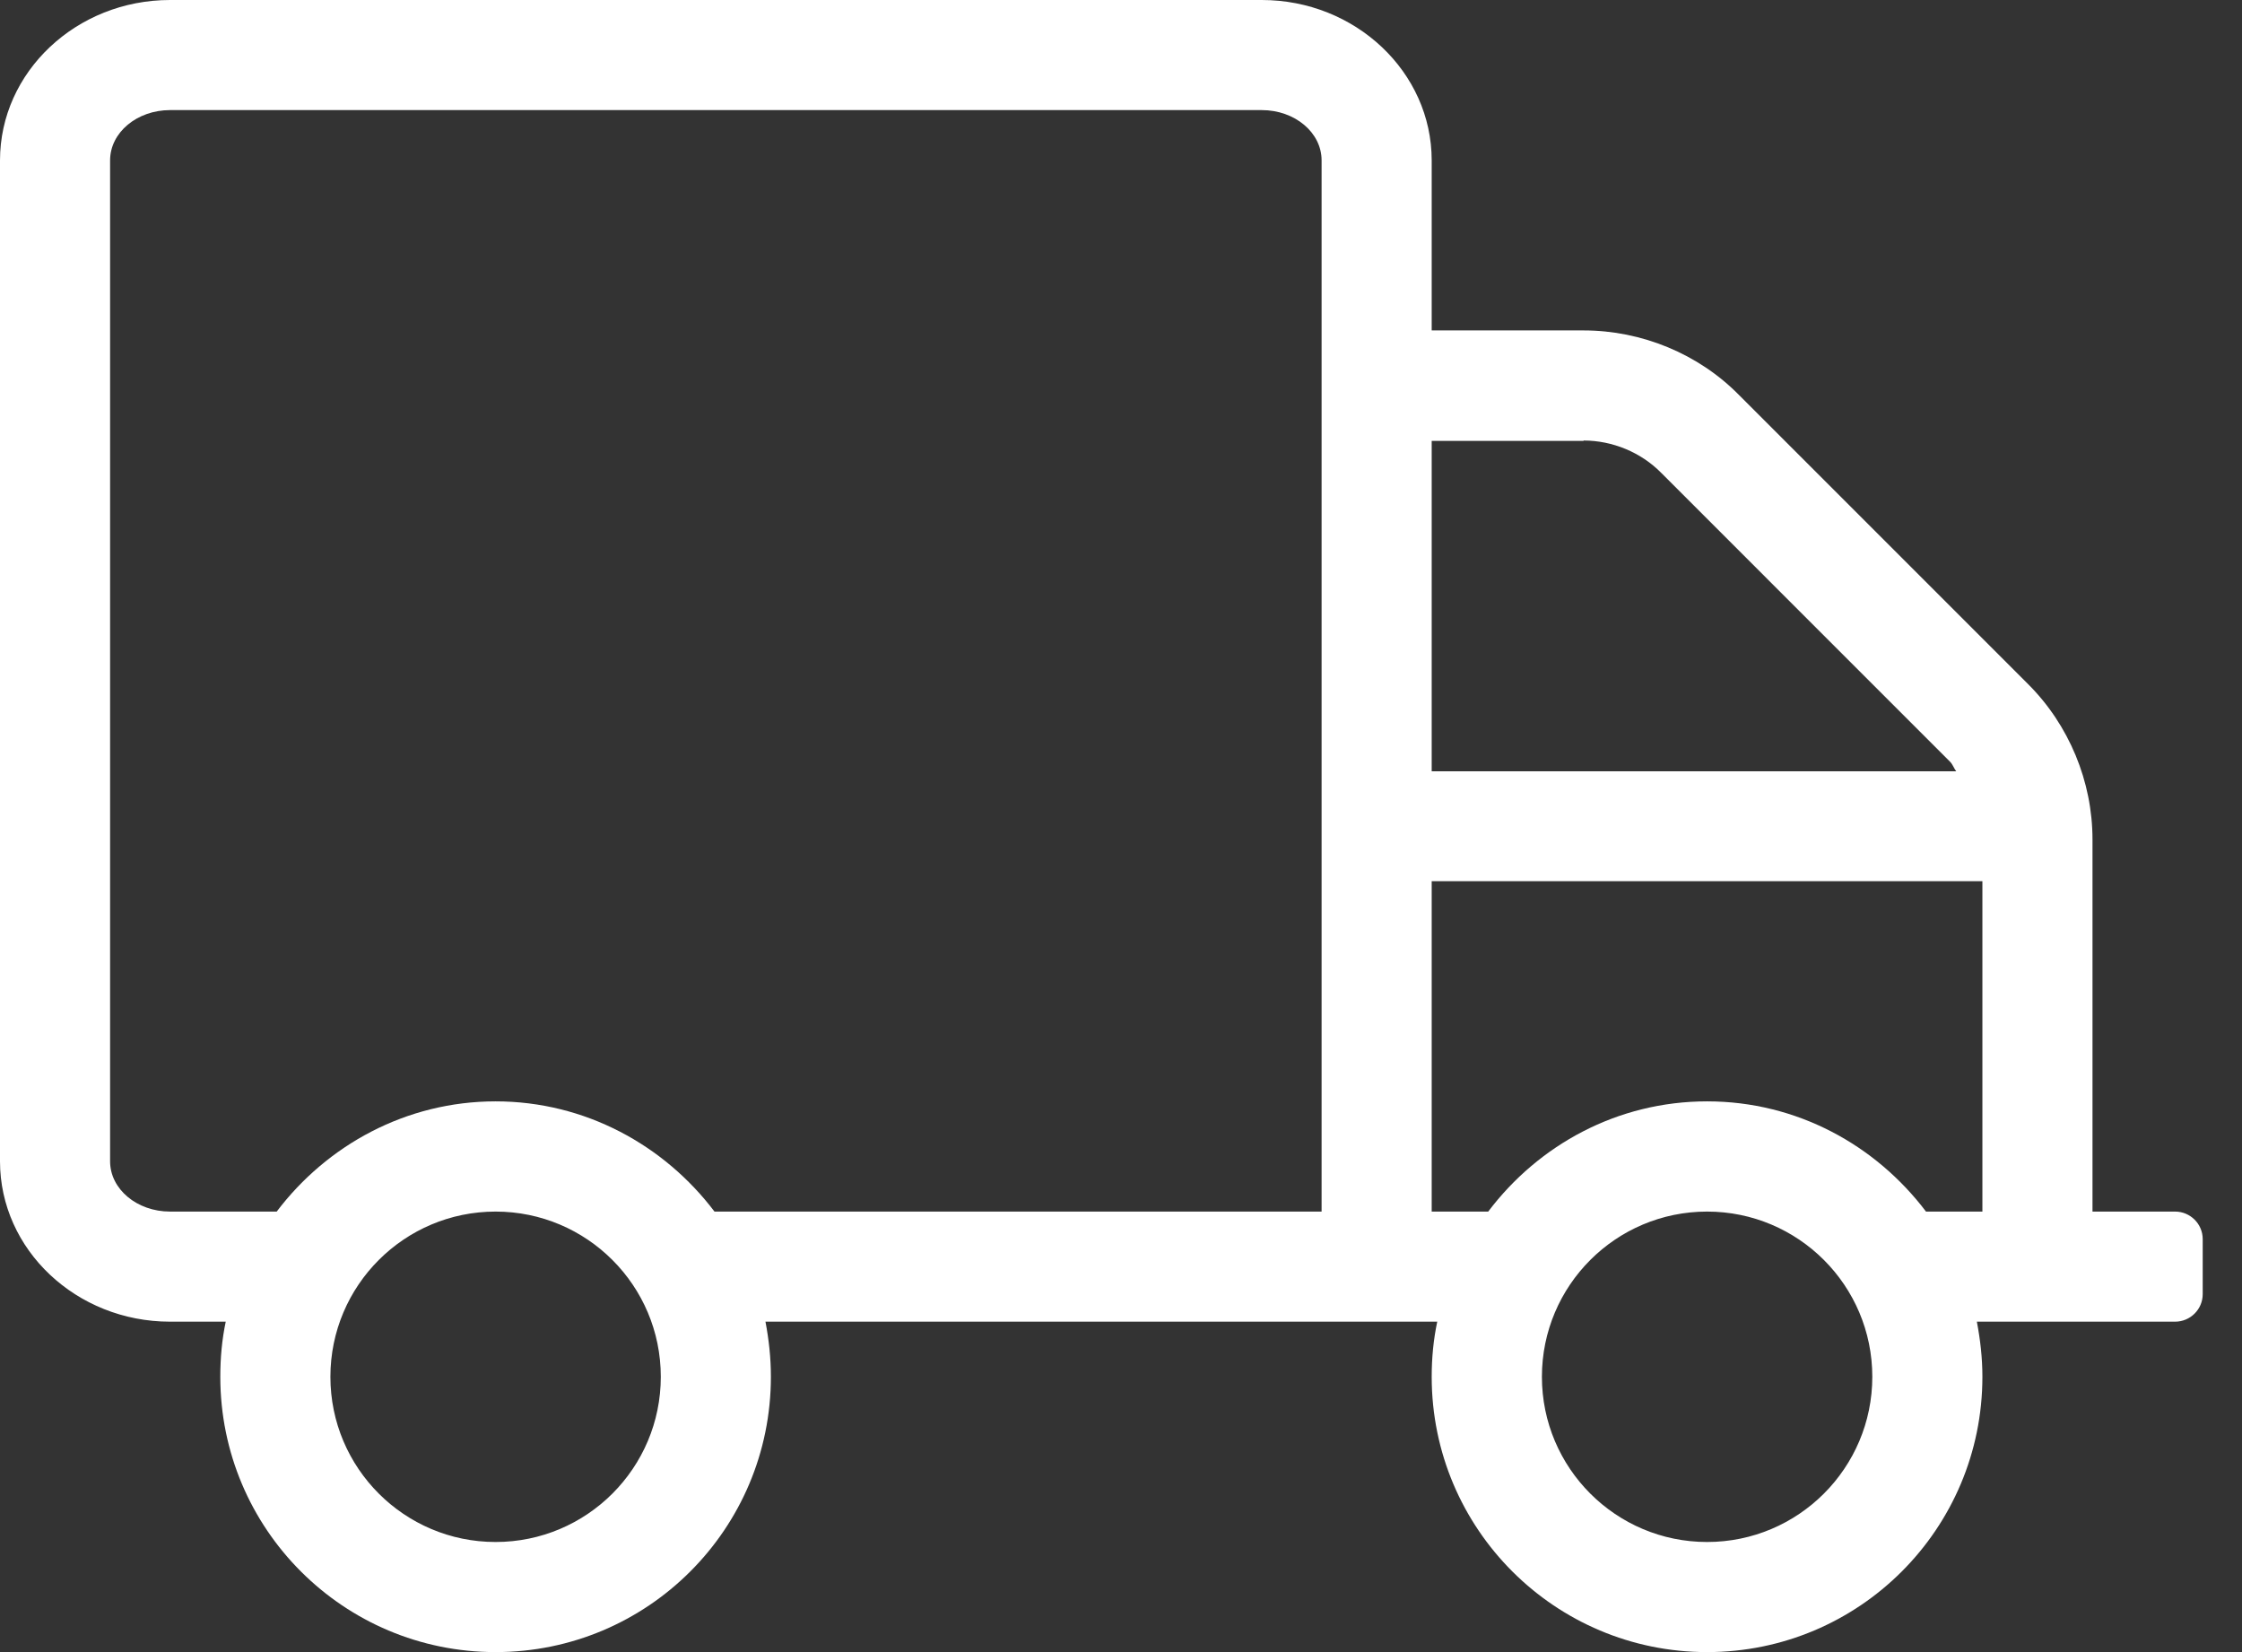 <svg width="19" height="14" viewBox="0 0 19 14" fill="none" xmlns="http://www.w3.org/2000/svg">
<rect x="0" y="0" width="19" height="14" fill="#333333" stroke="none"/>
<path d="M18.433 10.267H17.733V7.114C17.733 6.624 17.535 6.143 17.185 5.795L14.738 3.348C14.394 2.998 13.912 2.8 13.42 2.8H12.133V1.359C12.133 0.61 11.486 0 10.693 0H1.441C0.647 0 0 0.61 0 1.359V9.841C0 10.59 0.647 11.2 1.441 11.2H1.913C1.881 11.352 1.867 11.506 1.867 11.667C1.867 12.956 2.911 14 4.2 14C5.489 14 6.533 12.956 6.533 11.667C6.533 11.506 6.516 11.352 6.487 11.2H12.18C12.148 11.352 12.133 11.506 12.133 11.667C12.133 12.956 13.178 14 14.467 14C15.756 14 16.8 12.956 16.8 11.667C16.8 11.506 16.782 11.352 16.753 11.2H18.433C18.562 11.2 18.667 11.095 18.667 10.967V10.5C18.667 10.372 18.562 10.267 18.433 10.267ZM13.42 3.733C13.665 3.733 13.907 3.833 14.079 4.008L16.526 6.455C16.549 6.478 16.558 6.51 16.578 6.536H12.133V3.736H13.42V3.733ZM4.2 13.067C3.427 13.067 2.8 12.44 2.8 11.667C2.8 10.894 3.427 10.267 4.2 10.267C4.973 10.267 5.6 10.894 5.6 11.667C5.6 12.44 4.973 13.067 4.2 13.067ZM6.055 10.267C5.629 9.704 4.958 9.333 4.2 9.333C3.442 9.333 2.771 9.704 2.345 10.267H1.441C1.161 10.267 0.933 10.077 0.933 9.841V1.359C0.933 1.123 1.161 0.933 1.441 0.933H10.693C10.973 0.933 11.2 1.123 11.2 1.359V10.267H6.055ZM14.467 13.067C13.694 13.067 13.067 12.44 13.067 11.667C13.067 10.894 13.694 10.267 14.467 10.267C15.24 10.267 15.867 10.894 15.867 11.667C15.867 12.44 15.24 13.067 14.467 13.067ZM14.467 9.333C13.705 9.333 13.037 9.704 12.612 10.267H12.133V7.467H16.8V10.267H16.322C15.896 9.704 15.228 9.333 14.467 9.333Z" fill="white"/>
</svg>
